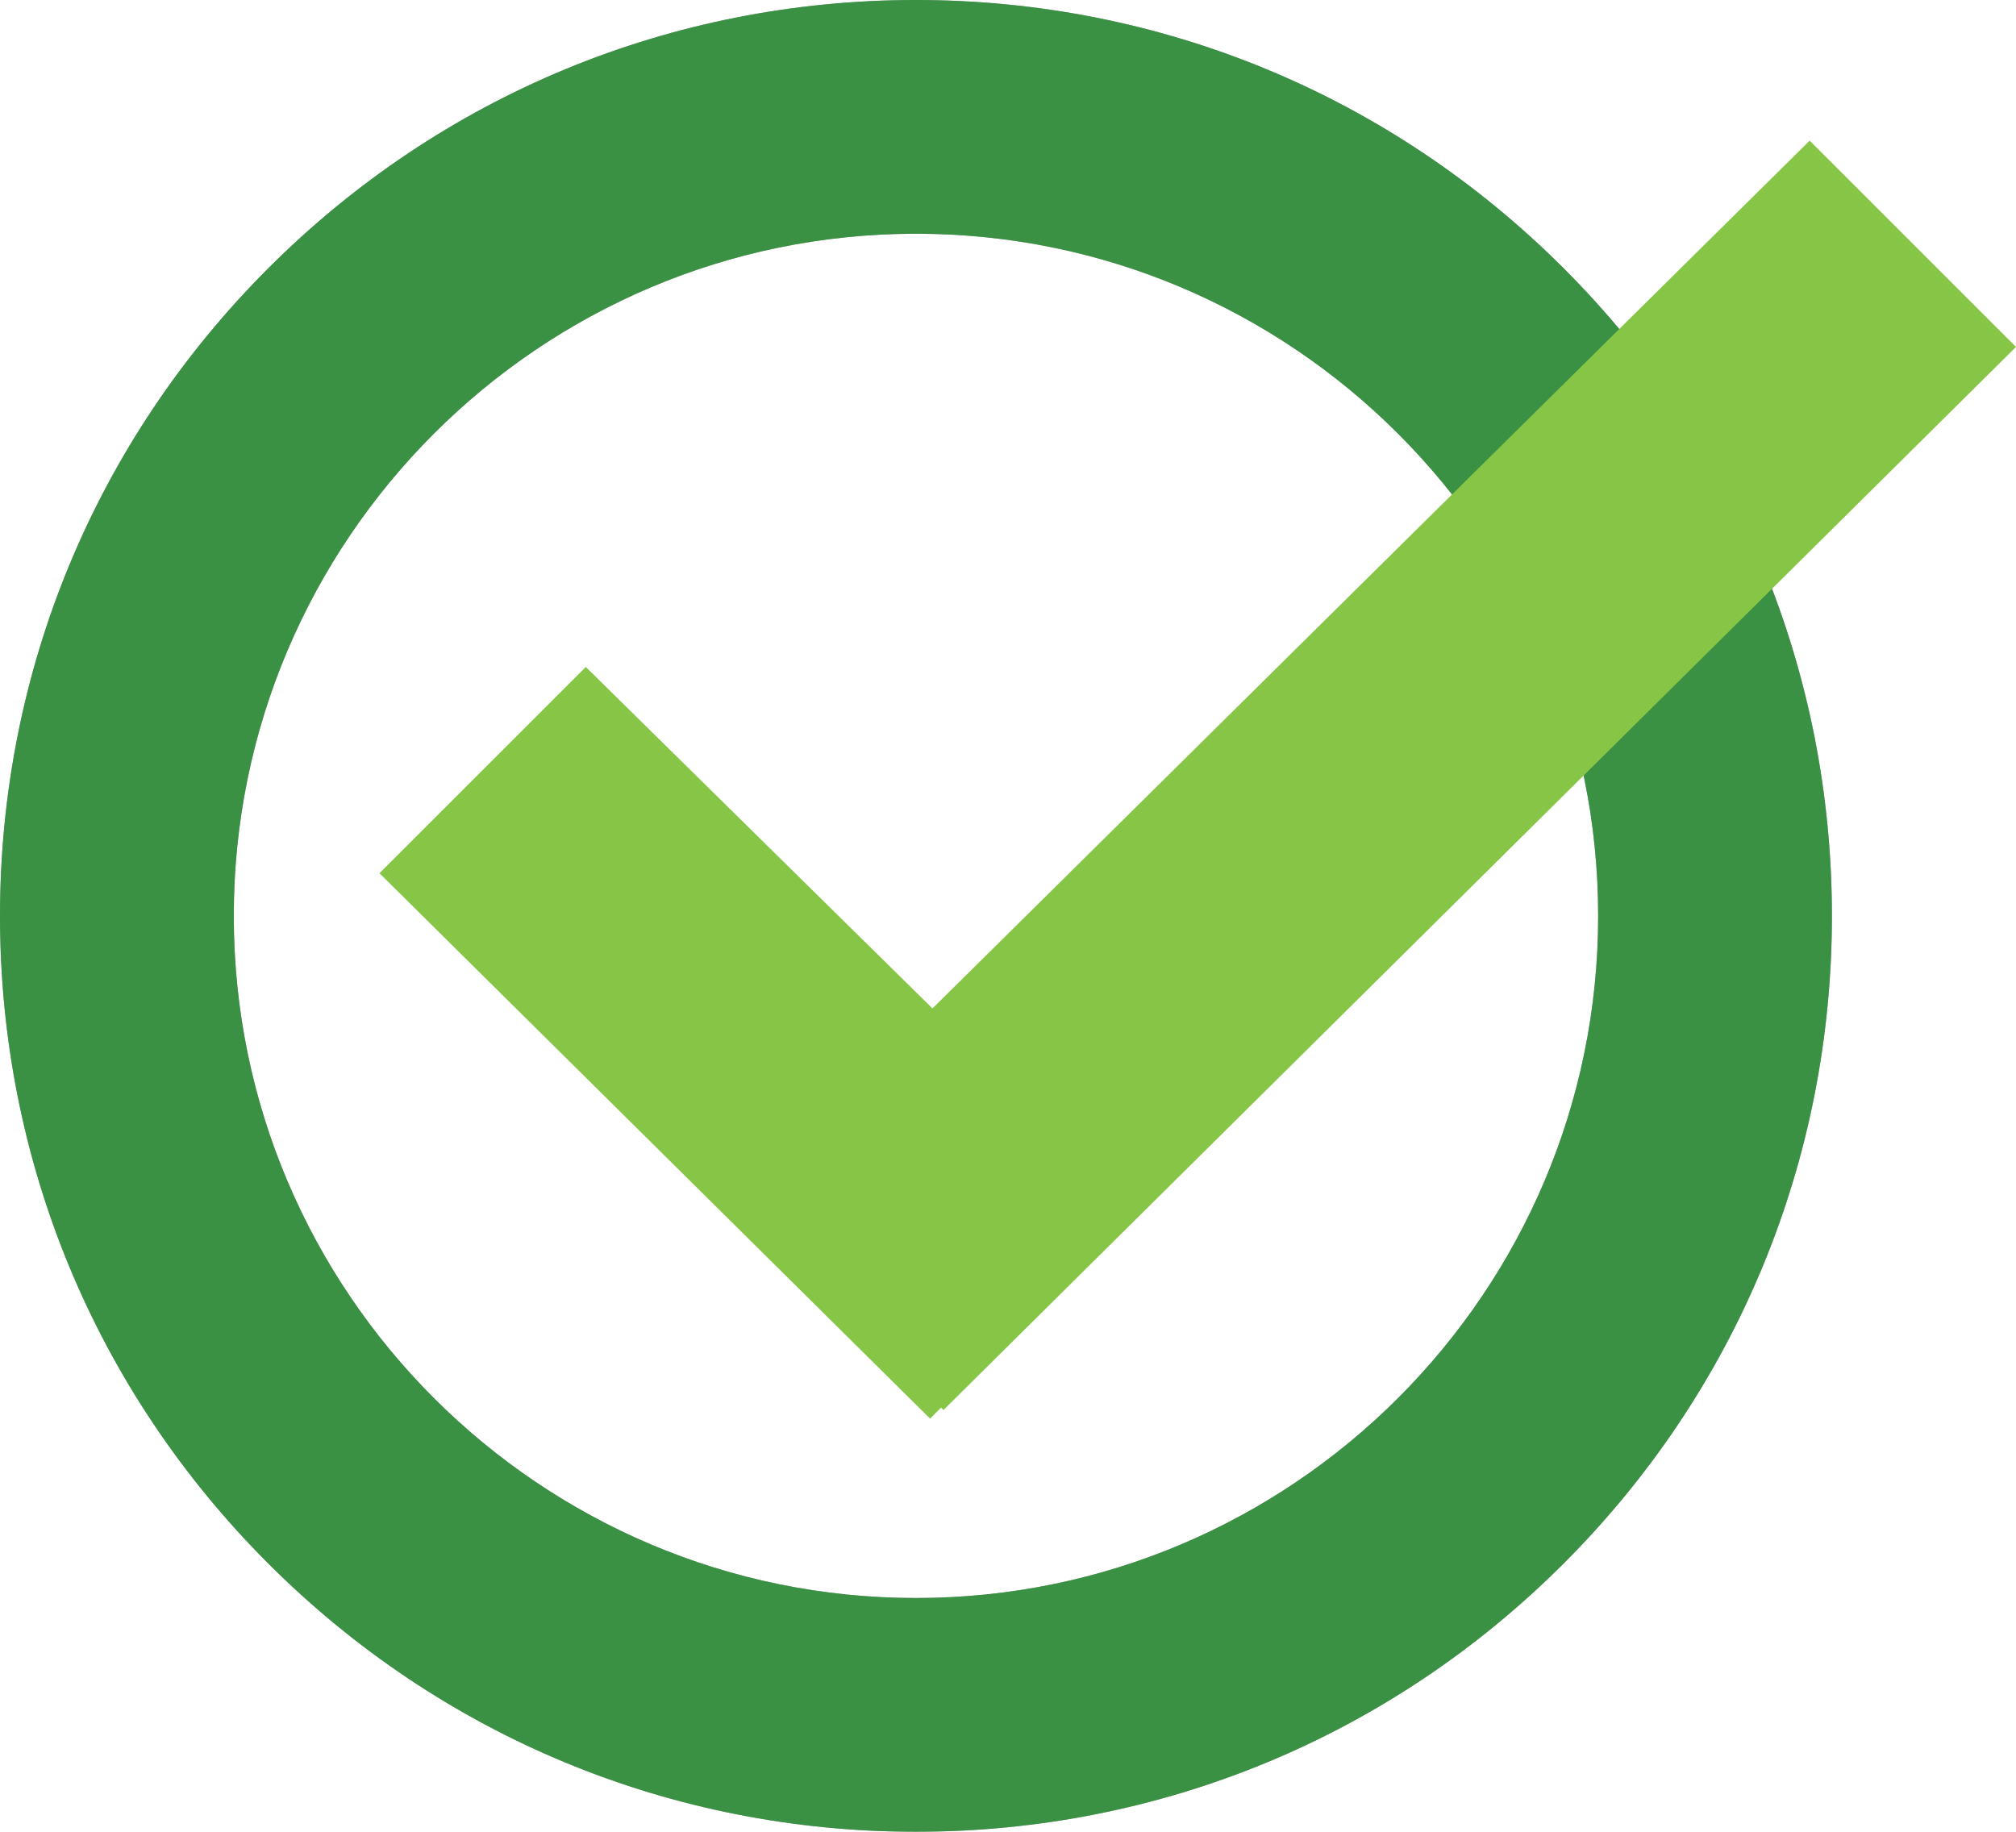 <!-- Generator: Adobe Illustrator 23.0.2, SVG Export Plug-In  -->
<svg version="1.1" xmlns="http://www.w3.org/2000/svg" xmlns:xlink="http://www.w3.org/1999/xlink" x="0px" y="0px"
	 width="71.938px" height="65.369px" viewBox="0 0 71.938 65.369" style="enable-background:new 0 0 71.938 65.369;"
	 xml:space="preserve">
<style type="text/css">
	.st0{opacity:0.5;}
	.st1{opacity:0.7;}
	.st2{fill:#010101;}
	.st3{fill:#3A9144;}
	.st4{fill:#86C545;}
</style>
<defs>
</defs>
<g>
	<g class="st0">
		<g class="st1">
			<path class="st2" d="M32.685,65.369c-8.73,0-16.938-3.4-23.112-9.573C3.4,49.623,0,41.415,0,32.685
				c0-8.73,3.4-16.938,9.573-23.112C15.746,3.4,23.954,0,32.685,0c8.73,0,16.938,3.4,23.111,9.573
				c6.173,6.173,9.573,14.381,9.573,23.112c0,8.73-3.4,16.938-9.573,23.111C49.623,61.97,41.415,65.369,32.685,65.369z
				 M32.685,8.341c-13.423,0-24.343,10.92-24.343,24.343c0,13.423,10.92,24.343,24.343,24.343c13.423,0,24.343-10.92,24.343-24.343
				C57.028,19.262,46.108,8.341,32.685,8.341z"/>
		</g>
	</g>
	<g>
		<path class="st3" d="M32.685,65.369c-8.73,0-16.938-3.4-23.112-9.573C3.4,49.623,0,41.415,0,32.685
			c0-8.73,3.4-16.938,9.573-23.112C15.746,3.4,23.954,0,32.685,0c8.73,0,16.938,3.4,23.111,9.573
			c6.173,6.173,9.573,14.381,9.573,23.112c0,8.73-3.4,16.938-9.573,23.111C49.623,61.97,41.415,65.369,32.685,65.369z M32.685,8.341
			c-13.423,0-24.343,10.92-24.343,24.343c0,13.423,10.92,24.343,24.343,24.343c13.423,0,24.343-10.92,24.343-24.343
			C57.028,19.262,46.108,8.341,32.685,8.341z"/>
	</g>
	<g>
		<polygon class="st4" points="71.938,12.381 64.575,5.019 33.274,35.987 20.903,23.801 13.541,31.162 33.188,50.625 33.58,50.232 
			33.666,50.319 		"/>
	</g>
</g>
</svg>